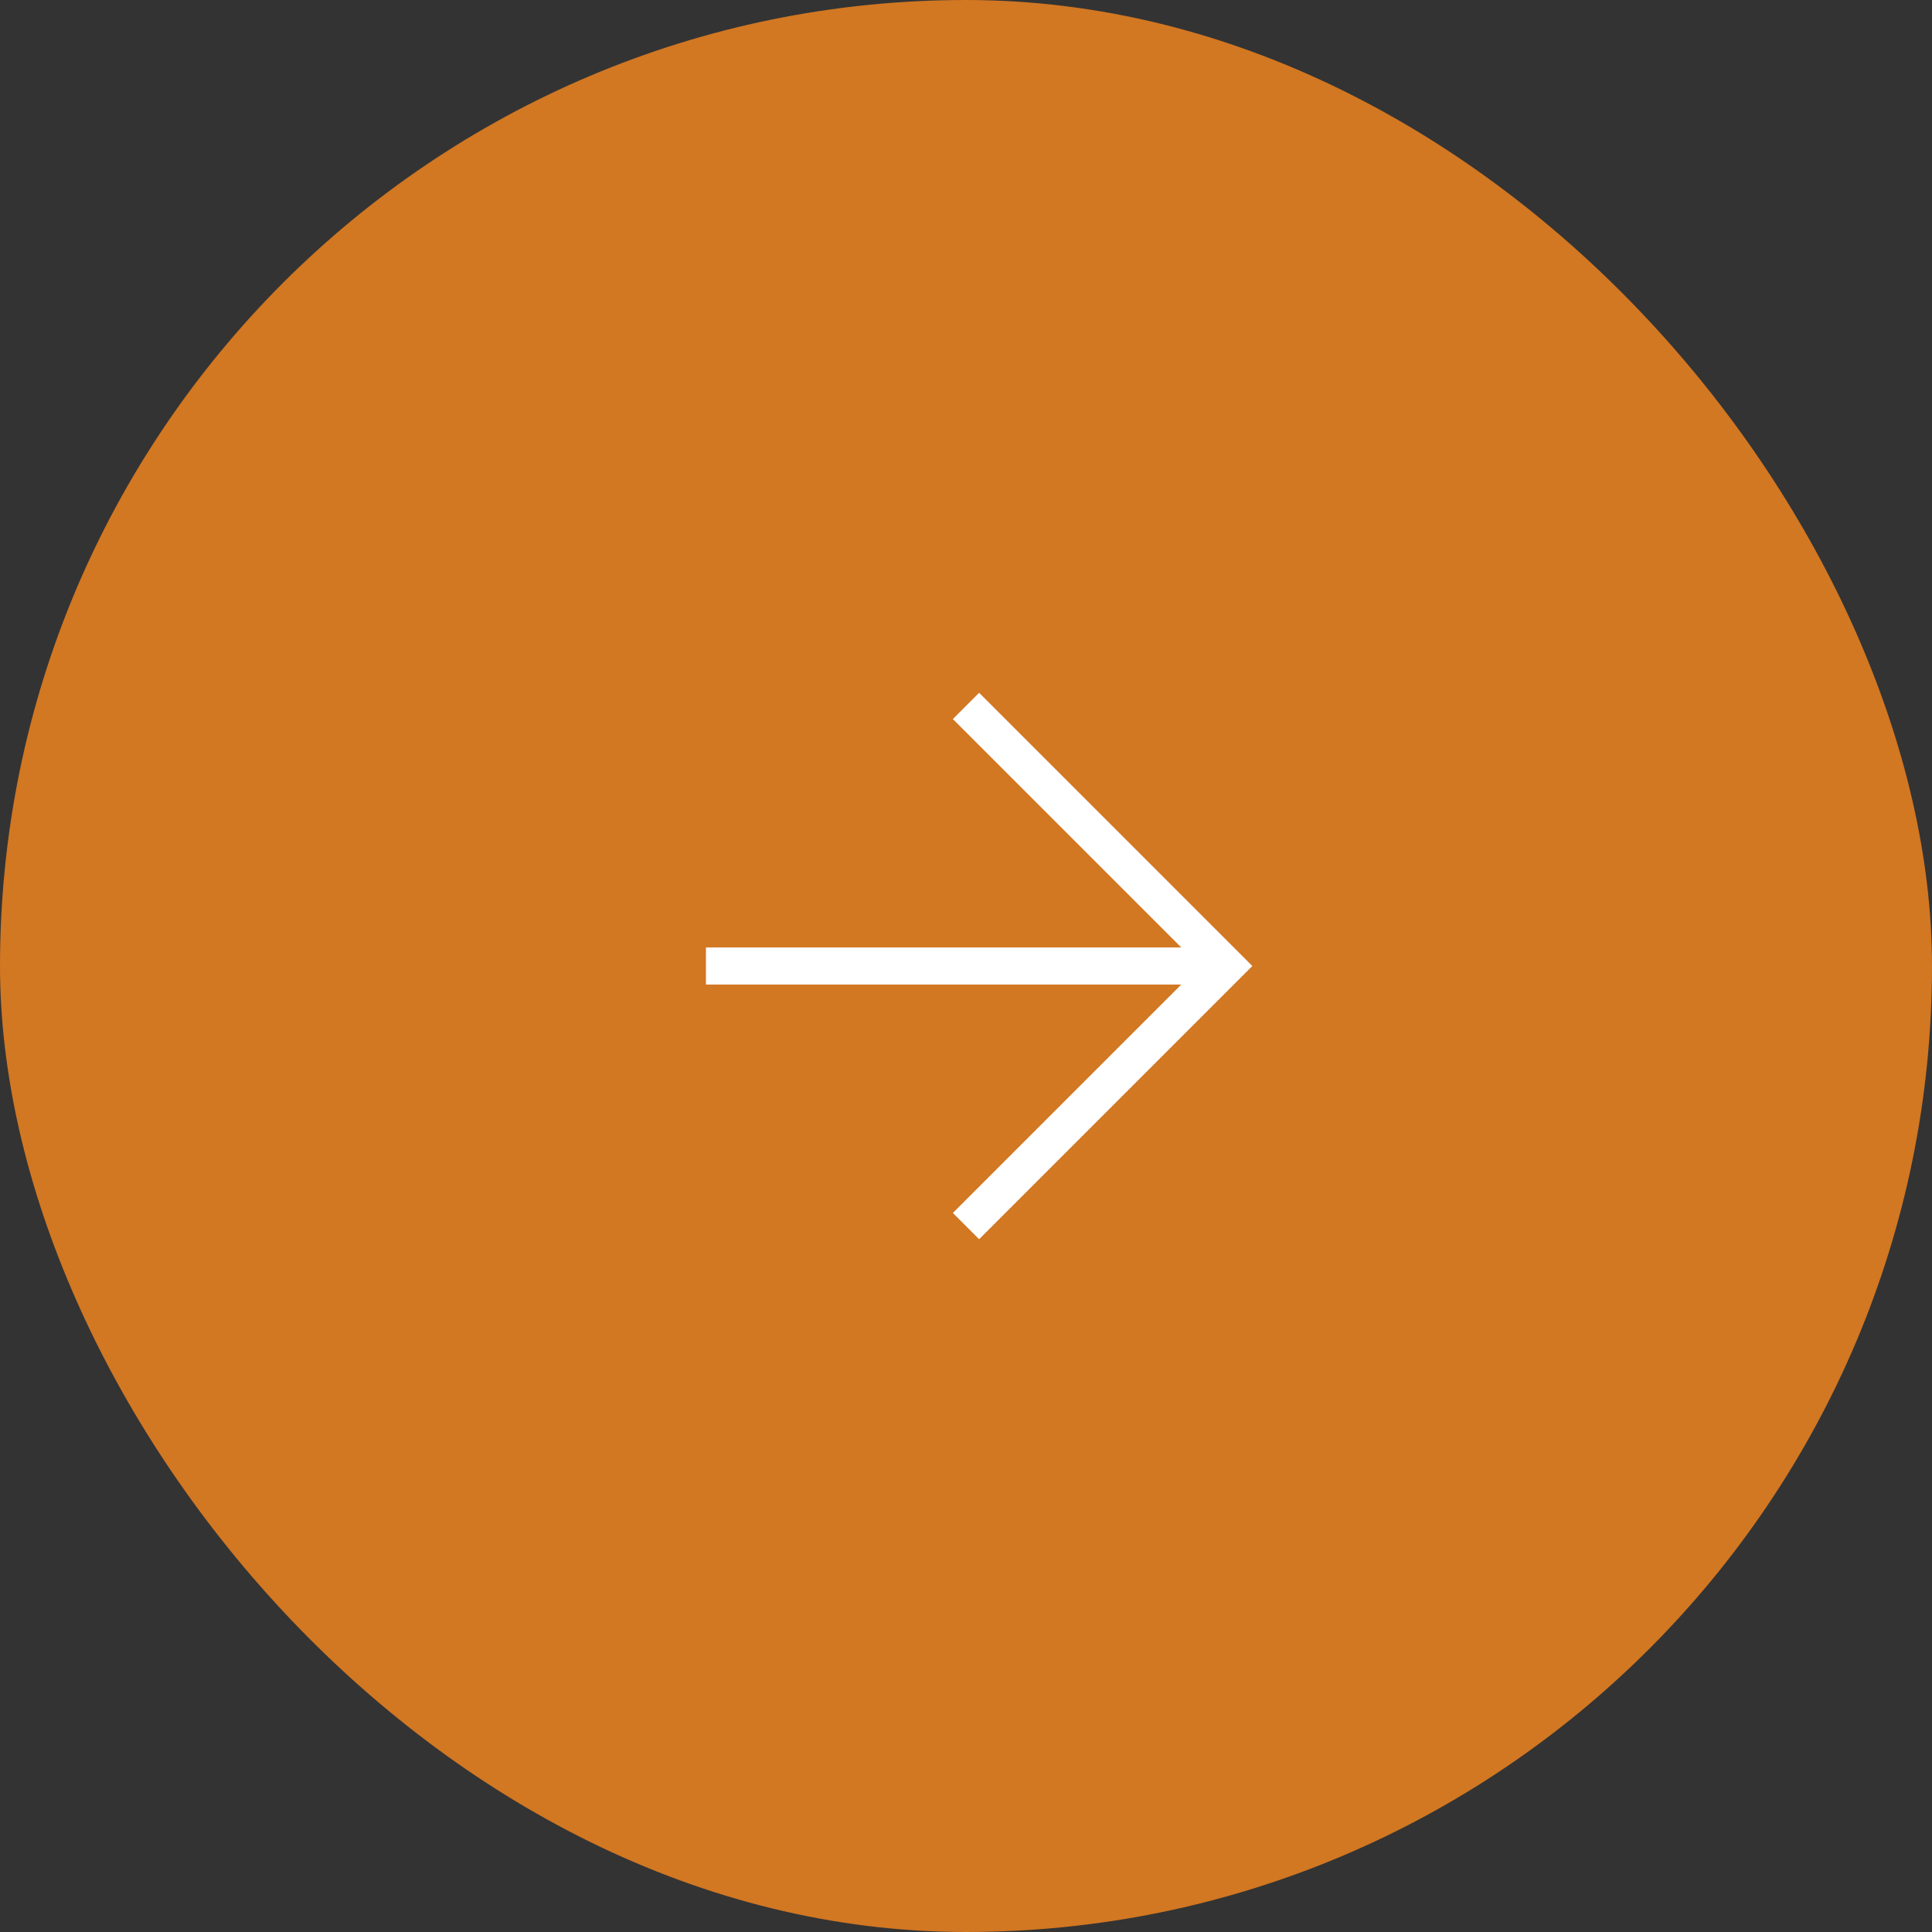 <svg width="52" height="52" viewBox="0 0 52 52" fill="none" xmlns="http://www.w3.org/2000/svg">
<rect x="0" y="0" width="52" height="52" fill="#333333" stroke="none"/>
<rect width="52" height="52" rx="26" fill="#D27722"/>
<path d="M19 26H33" stroke="white" strokeWidth="2" strokeLinecap="round" strokeLinejoin="round"/>
<path d="M26 19L33 26L26 33" stroke="white" strokeWidth="2" strokeLinecap="round" strokeLinejoin="round"/>
</svg>
